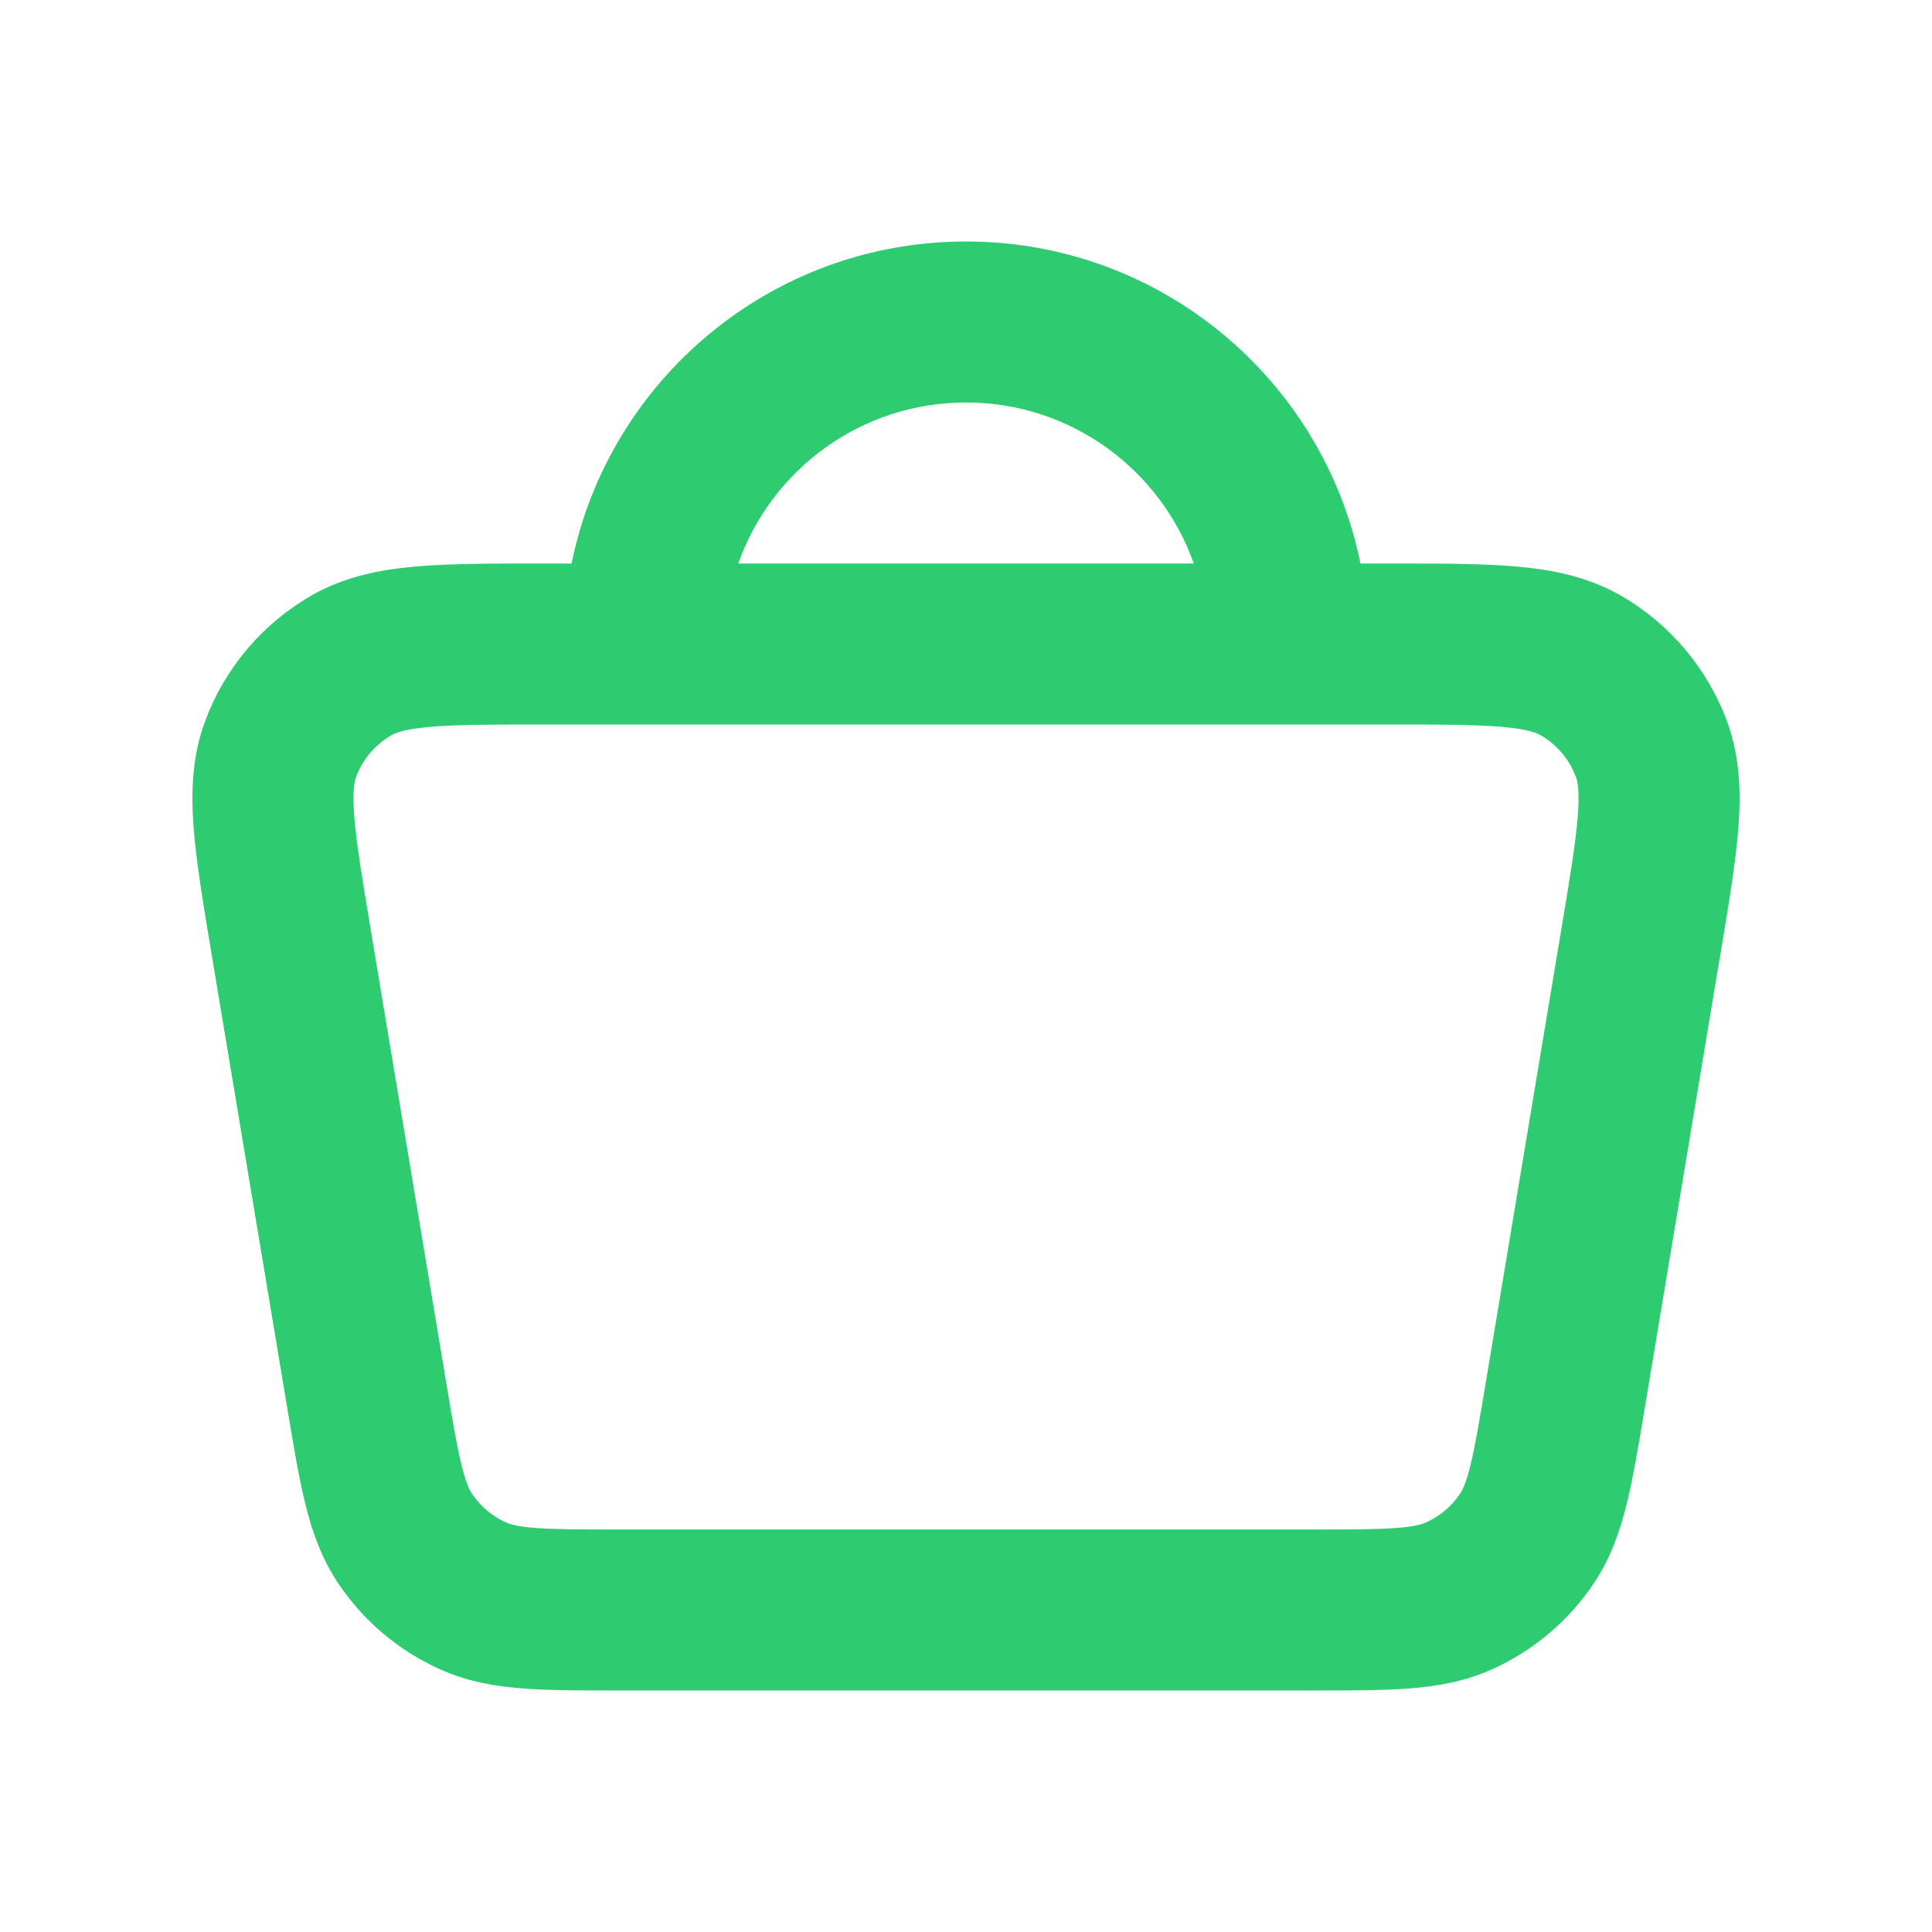 <svg width="40" height="40" viewBox="0 0 40 40" fill="none" xmlns="http://www.w3.org/2000/svg">
<g id="Icon">
<path id="Vector (Stroke)" fill-rule="evenodd" clip-rule="evenodd" d="M11.834 11.667C12.606 7.863 15.969 5 20 5C24.032 5 27.395 7.863 28.167 11.667L28.774 11.667C29.797 11.667 30.671 11.667 31.381 11.728C32.123 11.792 32.865 11.934 33.554 12.329C34.568 12.912 35.346 13.831 35.753 14.926C36.029 15.67 36.047 16.423 35.989 17.165C35.933 17.875 35.789 18.735 35.622 19.742L35.61 19.811C35.608 19.823 35.606 19.836 35.603 19.848L34.044 29.207C33.92 29.95 33.812 30.597 33.681 31.13C33.542 31.695 33.352 32.248 33.006 32.769C32.483 33.555 31.749 34.176 30.889 34.562C30.318 34.818 29.742 34.915 29.162 34.959C28.615 35 27.959 35 27.205 35H12.796C12.042 35 11.385 35 10.839 34.959C10.258 34.915 9.682 34.818 9.111 34.562C8.251 34.176 7.517 33.555 6.995 32.769C6.649 32.249 6.458 31.696 6.319 31.13C6.188 30.596 6.079 29.945 5.955 29.198L4.392 19.822L4.391 19.813L4.379 19.744C4.211 18.736 4.068 17.876 4.011 17.166C3.953 16.424 3.971 15.67 4.248 14.926C4.655 13.829 5.435 12.911 6.448 12.329C7.136 11.934 7.877 11.792 8.619 11.728C9.329 11.667 10.202 11.667 11.225 11.667L11.834 11.667ZM15.285 11.667H24.716C24.029 9.725 22.177 8.333 20 8.333C17.823 8.333 15.971 9.725 15.285 11.667ZM8.907 15.049C8.374 15.095 8.188 15.174 8.106 15.221C7.768 15.415 7.508 15.722 7.372 16.087C7.34 16.174 7.292 16.37 7.335 16.904C7.378 17.452 7.496 18.168 7.678 19.261L7.679 19.27L9.235 28.603C9.371 29.419 9.459 29.94 9.556 30.335C9.648 30.709 9.721 30.85 9.77 30.923C9.944 31.185 10.189 31.392 10.476 31.52C10.556 31.557 10.706 31.606 11.091 31.635C11.496 31.666 12.024 31.667 12.852 31.667H27.149C27.977 31.667 28.505 31.666 28.91 31.635C29.294 31.606 29.444 31.557 29.524 31.52C29.812 31.392 30.056 31.185 30.23 30.923C30.279 30.85 30.352 30.71 30.444 30.335C30.541 29.94 30.629 29.419 30.765 28.603L32.321 19.27C32.323 19.257 32.325 19.245 32.327 19.232C32.507 18.154 32.623 17.446 32.666 16.903C32.708 16.37 32.661 16.174 32.628 16.087C32.492 15.721 32.233 15.415 31.895 15.221C31.814 15.174 31.628 15.095 31.094 15.049C30.544 15.002 29.817 15 28.704 15H11.296C10.183 15 9.456 15.002 8.907 15.049Z" fill="#2ECC71"/>
</g>
</svg>
